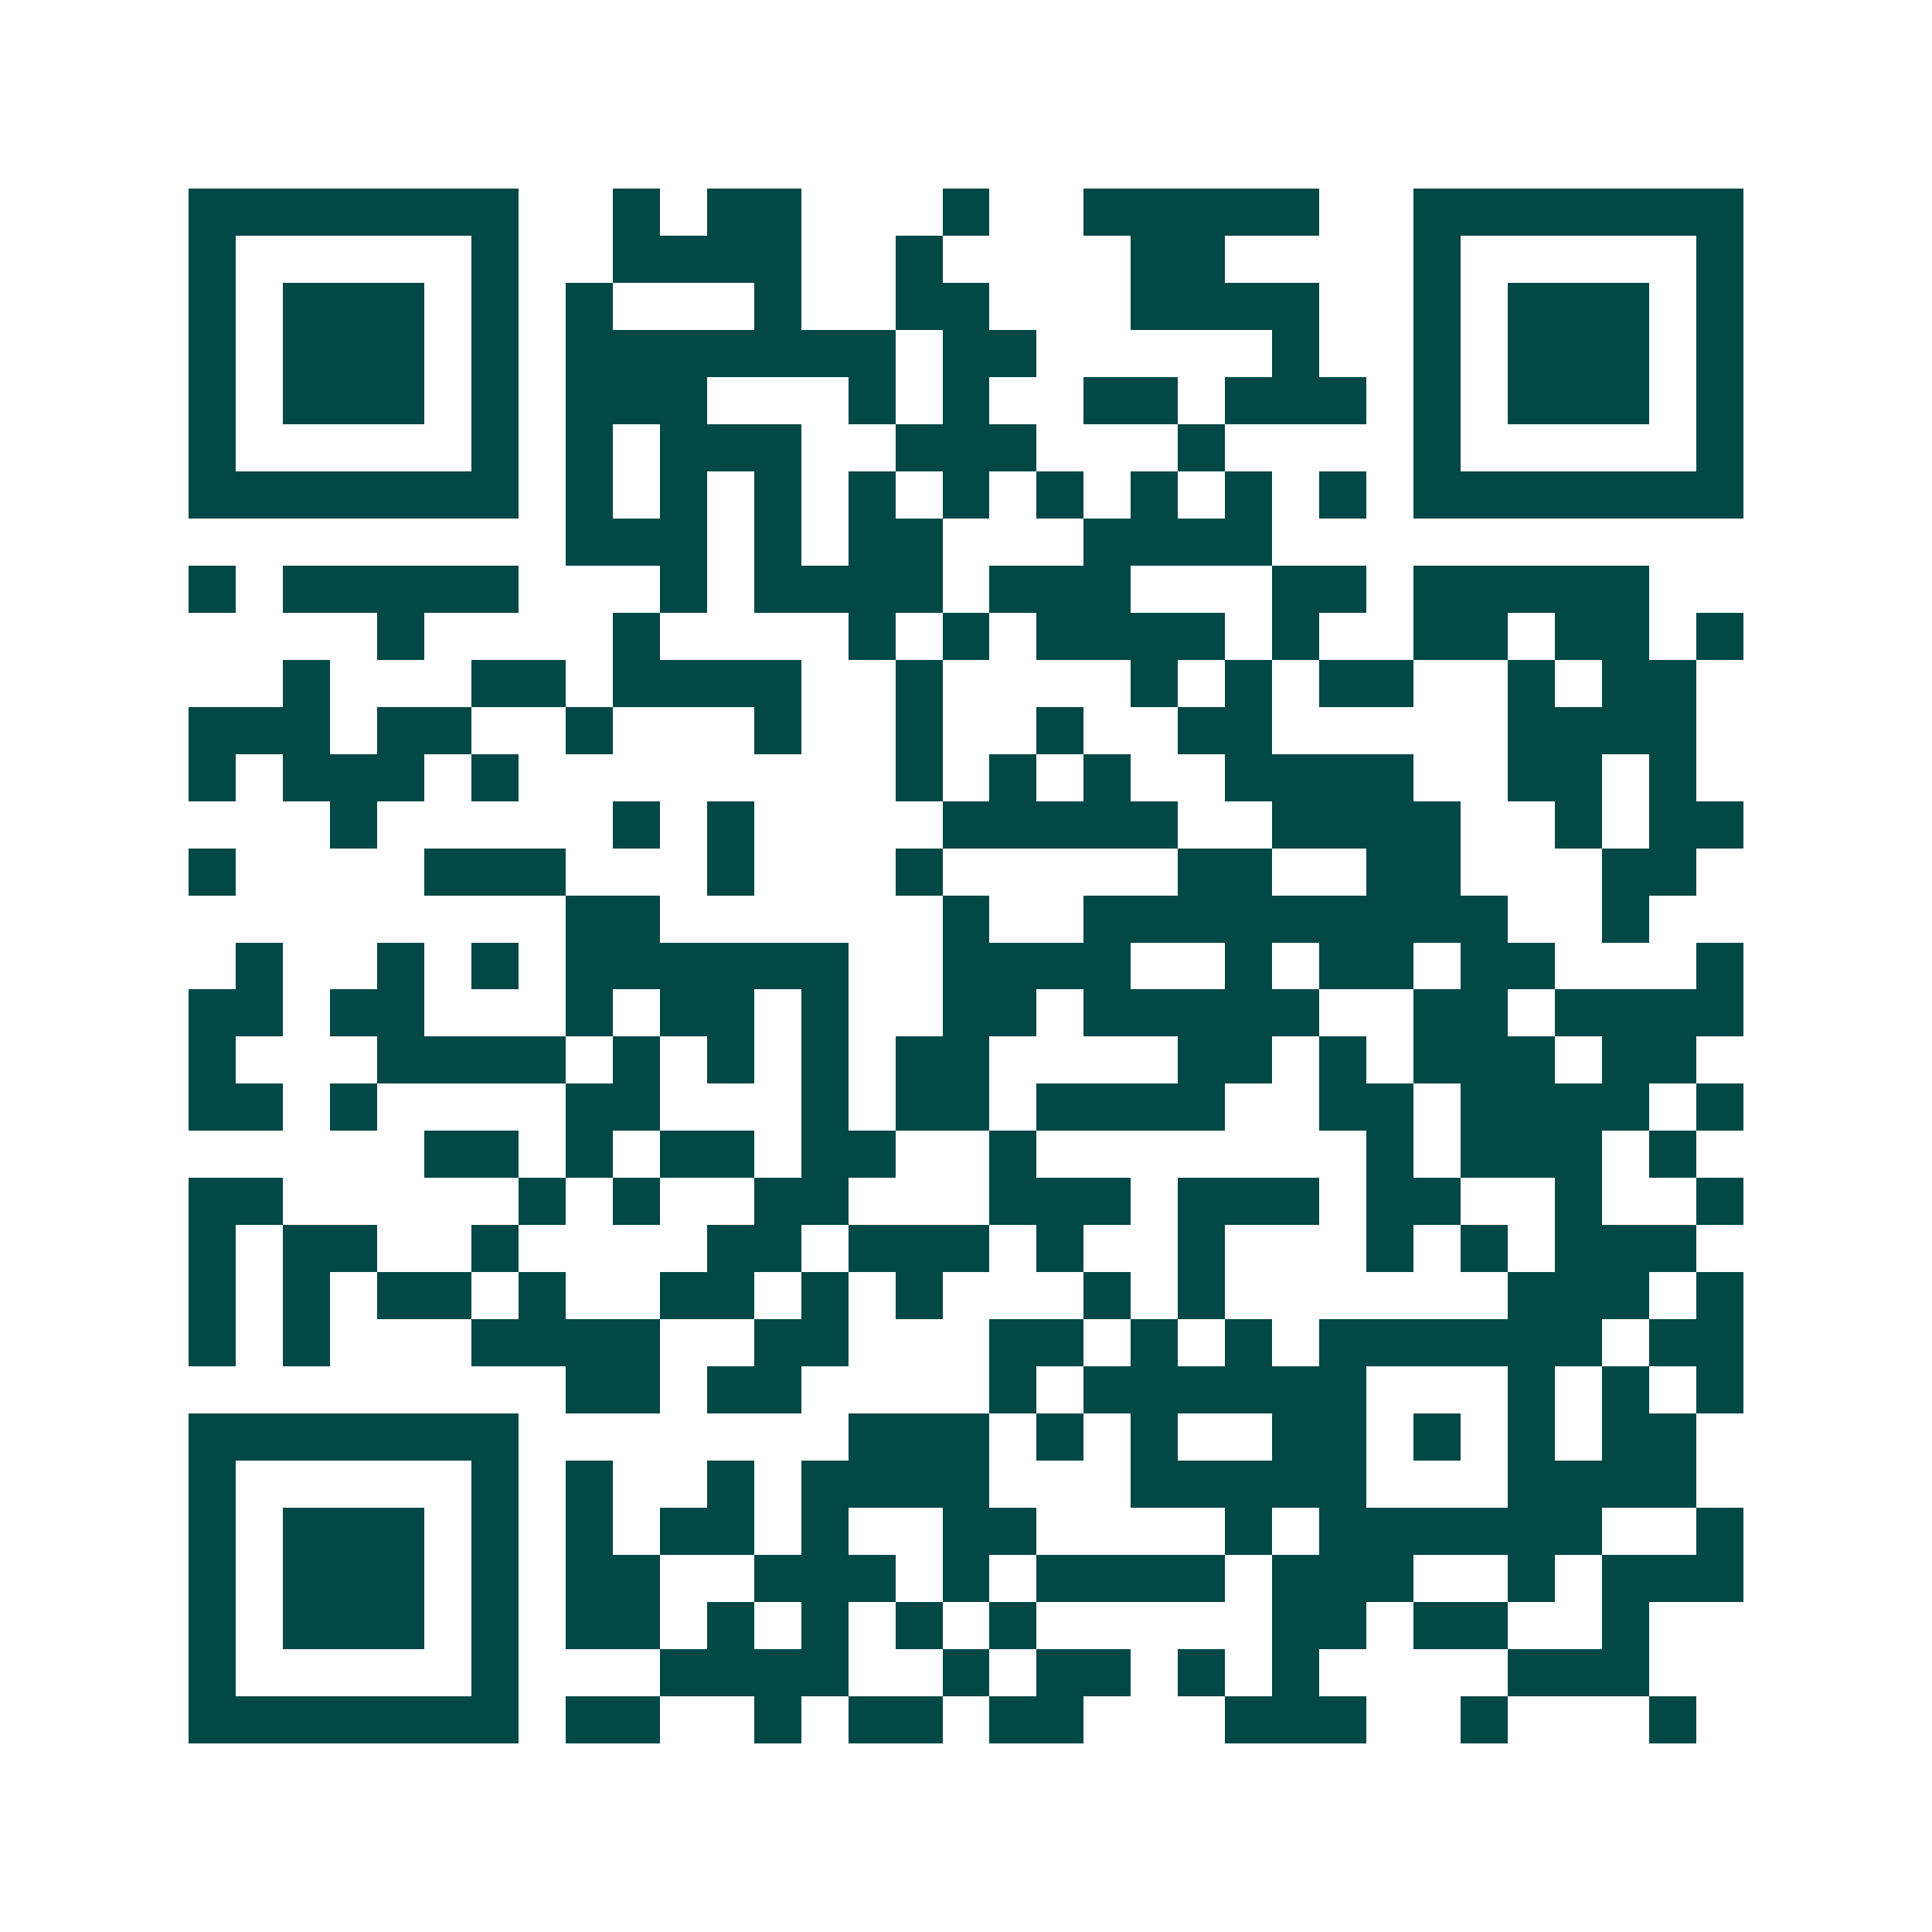 <svg xmlns="http://www.w3.org/2000/svg" width="200" height="200" viewBox="0 0 41 41" shape-rendering="crispEdges"><path fill="#ffffff" d="M0 0h41v41H0z"/><path stroke="#014847" d="M4 4.5h7m2 0h1m1 0h2m3 0h1m2 0h5m2 0h7M4 5.5h1m5 0h1m2 0h4m2 0h1m4 0h2m4 0h1m5 0h1M4 6.5h1m1 0h3m1 0h1m1 0h1m3 0h1m2 0h2m3 0h4m2 0h1m1 0h3m1 0h1M4 7.5h1m1 0h3m1 0h1m1 0h7m1 0h2m5 0h1m2 0h1m1 0h3m1 0h1M4 8.5h1m1 0h3m1 0h1m1 0h3m3 0h1m1 0h1m2 0h2m1 0h3m1 0h1m1 0h3m1 0h1M4 9.5h1m5 0h1m1 0h1m1 0h3m2 0h3m3 0h1m4 0h1m5 0h1M4 10.5h7m1 0h1m1 0h1m1 0h1m1 0h1m1 0h1m1 0h1m1 0h1m1 0h1m1 0h1m1 0h7M12 11.5h3m1 0h1m1 0h2m3 0h4M4 12.5h1m1 0h5m3 0h1m1 0h4m1 0h3m3 0h2m1 0h5M8 13.5h1m4 0h1m4 0h1m1 0h1m1 0h4m1 0h1m2 0h2m1 0h2m1 0h1M6 14.5h1m3 0h2m1 0h4m2 0h1m4 0h1m1 0h1m1 0h2m2 0h1m1 0h2M4 15.5h3m1 0h2m2 0h1m3 0h1m2 0h1m2 0h1m2 0h2m5 0h4M4 16.5h1m1 0h3m1 0h1m8 0h1m1 0h1m1 0h1m2 0h4m2 0h2m1 0h1M7 17.5h1m5 0h1m1 0h1m4 0h5m2 0h4m2 0h1m1 0h2M4 18.5h1m4 0h3m3 0h1m3 0h1m5 0h2m2 0h2m3 0h2M12 19.5h2m6 0h1m2 0h9m2 0h1M5 20.5h1m2 0h1m1 0h1m1 0h6m2 0h4m2 0h1m1 0h2m1 0h2m3 0h1M4 21.5h2m1 0h2m3 0h1m1 0h2m1 0h1m2 0h2m1 0h5m2 0h2m1 0h4M4 22.5h1m3 0h4m1 0h1m1 0h1m1 0h1m1 0h2m4 0h2m1 0h1m1 0h3m1 0h2M4 23.5h2m1 0h1m4 0h2m3 0h1m1 0h2m1 0h4m2 0h2m1 0h4m1 0h1M9 24.5h2m1 0h1m1 0h2m1 0h2m2 0h1m7 0h1m1 0h3m1 0h1M4 25.5h2m5 0h1m1 0h1m2 0h2m3 0h3m1 0h3m1 0h2m2 0h1m2 0h1M4 26.5h1m1 0h2m2 0h1m4 0h2m1 0h3m1 0h1m2 0h1m3 0h1m1 0h1m1 0h3M4 27.5h1m1 0h1m1 0h2m1 0h1m2 0h2m1 0h1m1 0h1m3 0h1m1 0h1m6 0h3m1 0h1M4 28.5h1m1 0h1m3 0h4m2 0h2m3 0h2m1 0h1m1 0h1m1 0h6m1 0h2M12 29.5h2m1 0h2m4 0h1m1 0h6m3 0h1m1 0h1m1 0h1M4 30.5h7m7 0h3m1 0h1m1 0h1m2 0h2m1 0h1m1 0h1m1 0h2M4 31.5h1m5 0h1m1 0h1m2 0h1m1 0h4m3 0h5m3 0h4M4 32.5h1m1 0h3m1 0h1m1 0h1m1 0h2m1 0h1m2 0h2m4 0h1m1 0h6m2 0h1M4 33.5h1m1 0h3m1 0h1m1 0h2m2 0h3m1 0h1m1 0h4m1 0h3m2 0h1m1 0h3M4 34.5h1m1 0h3m1 0h1m1 0h2m1 0h1m1 0h1m1 0h1m1 0h1m5 0h2m1 0h2m2 0h1M4 35.5h1m5 0h1m3 0h4m2 0h1m1 0h2m1 0h1m1 0h1m4 0h3M4 36.5h7m1 0h2m2 0h1m1 0h2m1 0h2m3 0h3m2 0h1m3 0h1"/></svg>
